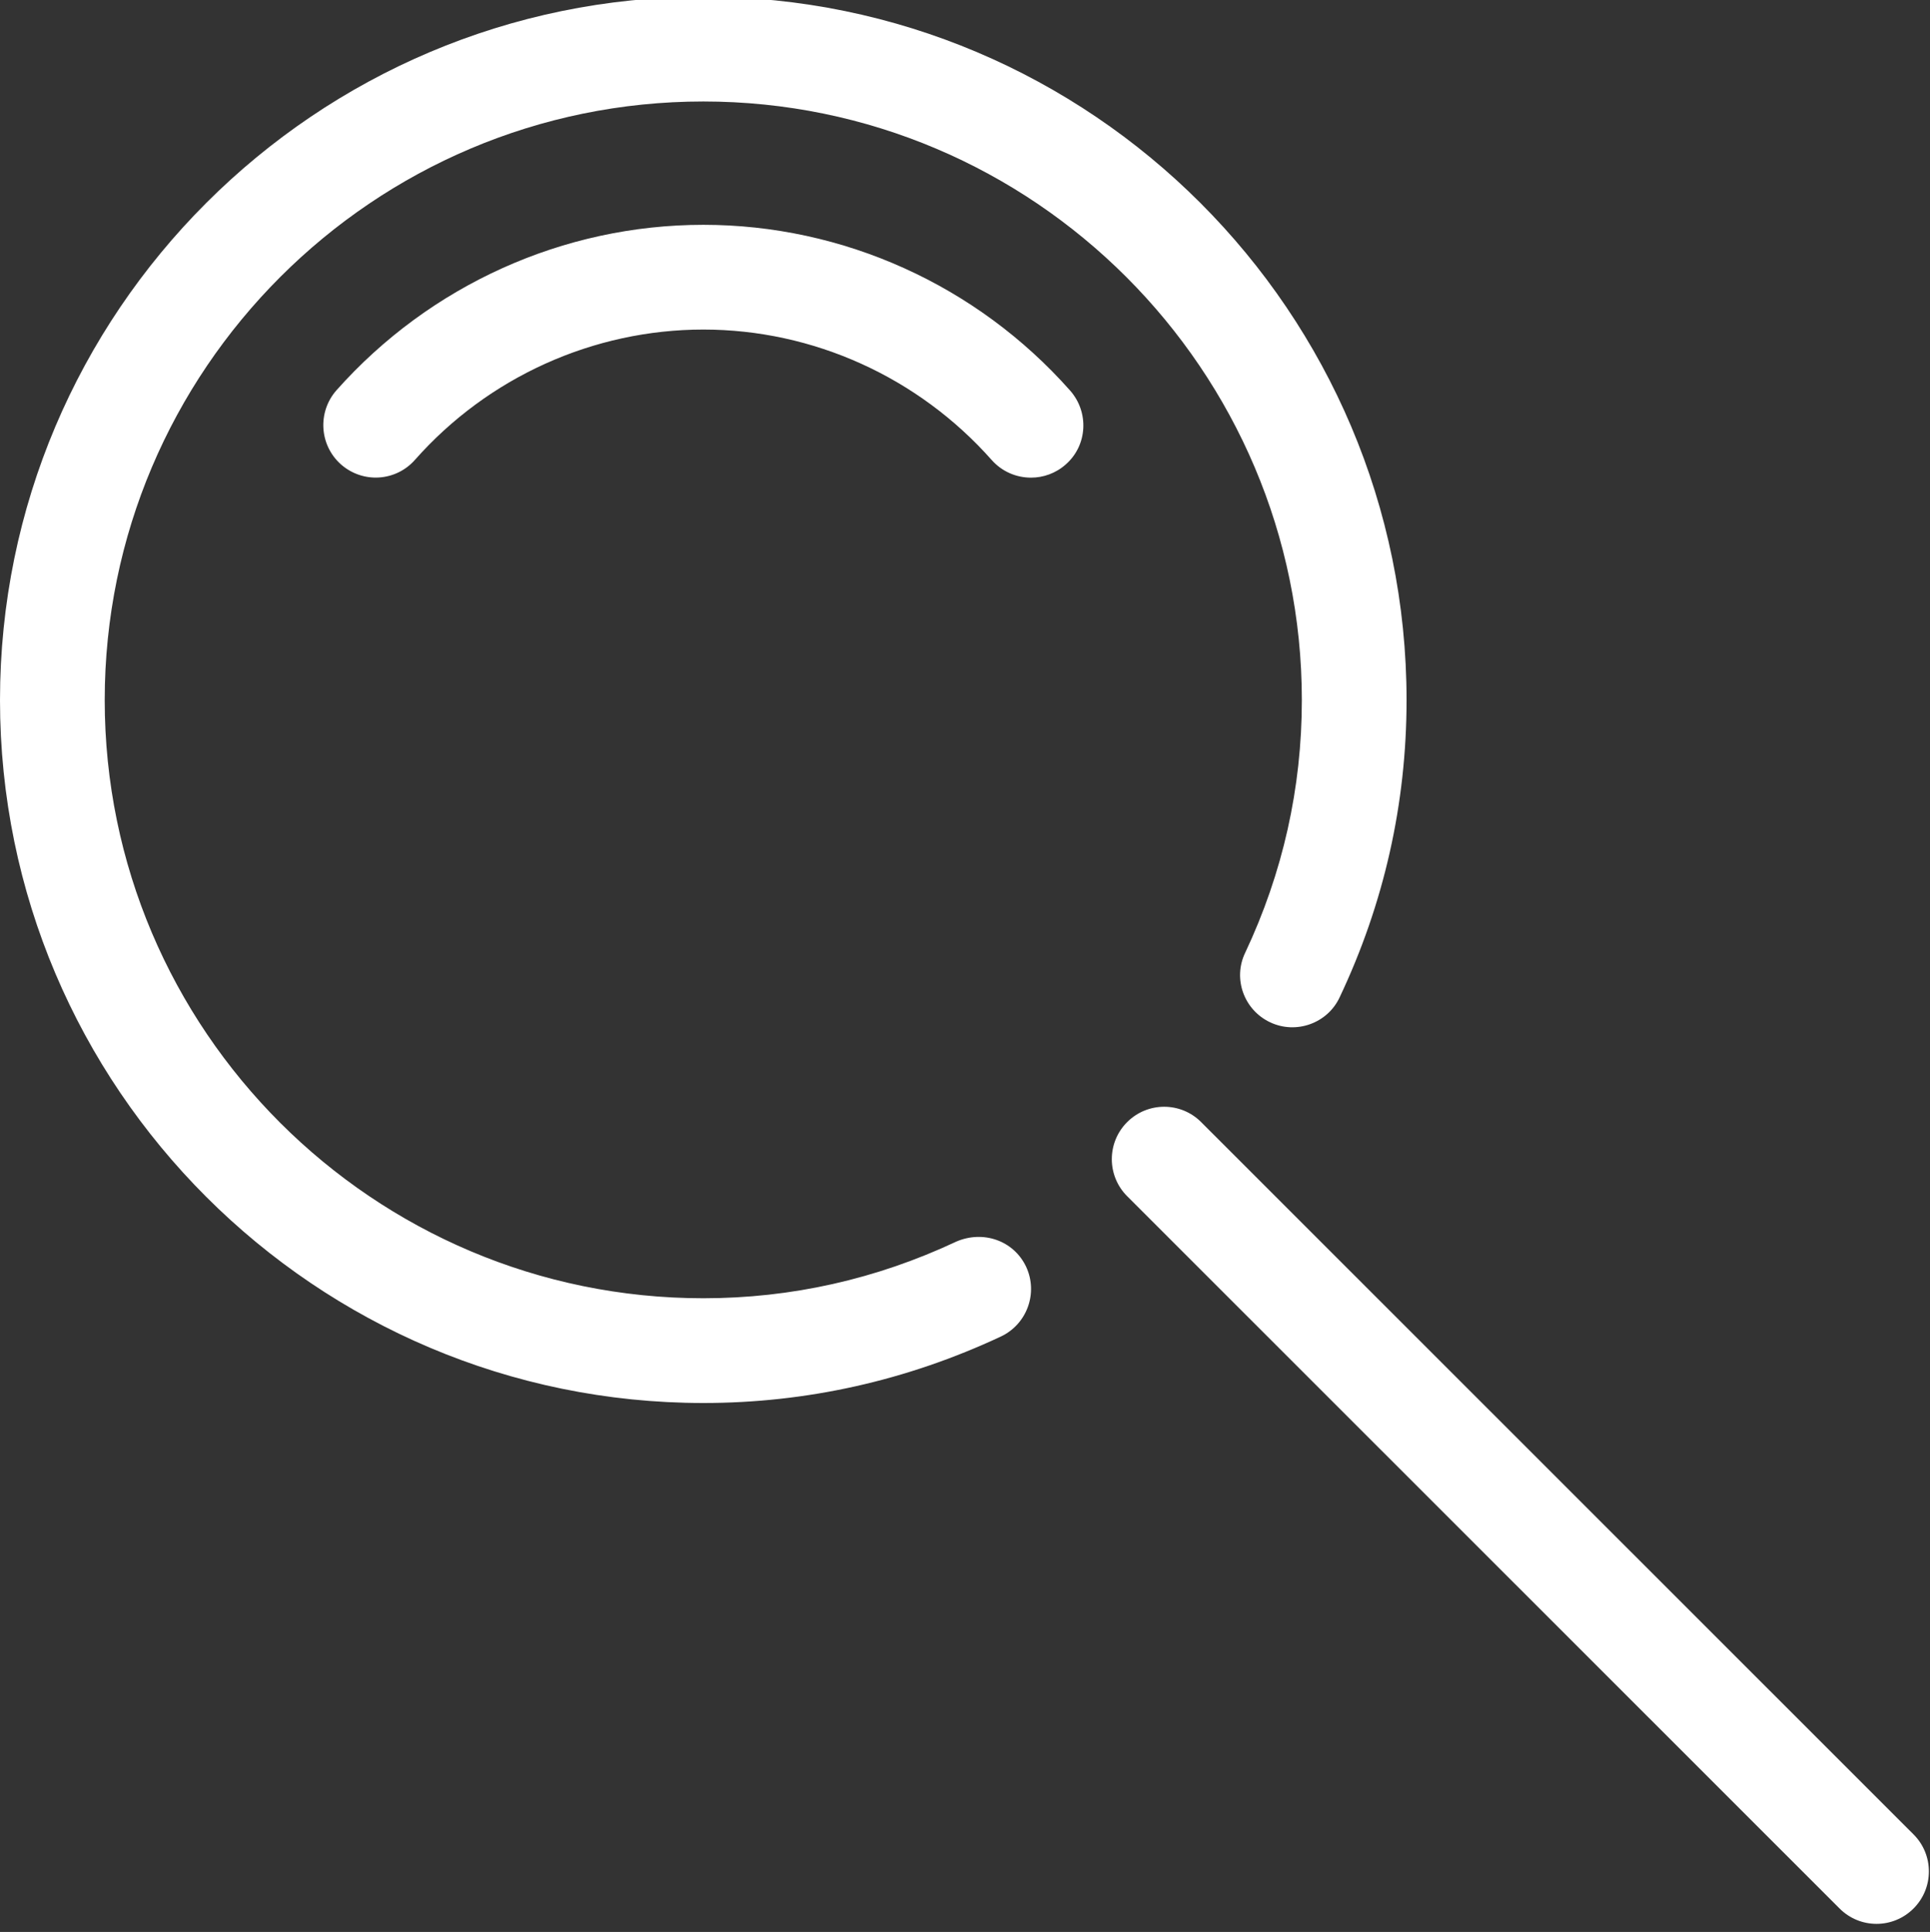 <?xml version="1.0" encoding="utf-8"?>
<!-- Generator: Adobe Illustrator 16.0.4, SVG Export Plug-In . SVG Version: 6.00 Build 0)  -->
<!DOCTYPE svg PUBLIC "-//W3C//DTD SVG 1.1//EN" "http://www.w3.org/Graphics/SVG/1.1/DTD/svg11.dtd">
<svg version="1.1" id="Layer_1" xmlns="http://www.w3.org/2000/svg" xmlns:xlink="http://www.w3.org/1999/xlink" x="0px" y="0px"
	 width="317.172px" height="317.414px" viewBox="0 0 317.172 317.414" enable-background="new 0 0 317.172 317.414"
	 xml:space="preserve">
<rect x="0" y="0" width="317.172" height="317.414" fill="#333333" stroke="none"/>
<g>
	<path fill="#FFFFFF" d="M308.388,316.088c-2.218,0-4.406-0.852-6.079-2.525L185.235,196.534c-3.363-3.362-3.363-8.811,0-12.174
		c3.363-3.362,8.81-3.362,12.158,0l117.073,117.03c3.363,3.362,3.363,8.811,0,12.172
		C312.793,315.236,310.604,316.088,308.388,316.088z M115.59,230.512C51.863,230.512,0,178.707,0,115.023
		C0,51.283,51.863-0.536,115.59-0.536c63.727,0,115.561,51.819,115.561,115.56c0,17.006-3.701,33.436-10.999,48.839
		c-2.011,4.303-7.194,6.109-11.424,4.097c-4.302-2.026-6.152-7.166-4.097-11.423c6.182-13.113,9.311-27.062,9.311-41.513
		c0-54.226-44.14-98.351-98.352-98.351c-54.256,0-98.381,44.125-98.381,98.351c0,54.184,44.125,98.278,98.381,98.278
		c14.419,0,28.398-3.127,41.569-9.309c4.376-1.895,9.413-0.206,11.469,4.126c2.011,4.302,0.161,9.442-4.141,11.468
		C148.995,226.841,132.535,230.512,115.59,230.512z M169.435,78.477c-2.394,0-4.743-0.969-6.46-2.893
		c-12.056-13.612-29.338-21.438-47.384-21.438c-18.047,0-35.359,7.797-47.399,21.409c-3.157,3.568-8.561,3.905-12.158,0.748
		c-3.568-3.171-3.876-8.604-0.749-12.172c15.359-17.283,37.312-27.194,60.306-27.194c22.951,0,44.932,9.912,60.262,27.224
		c3.157,3.568,2.863,9.016-0.705,12.143C173.503,77.771,171.447,78.477,169.435,78.477z"/>
</g>
</svg>
